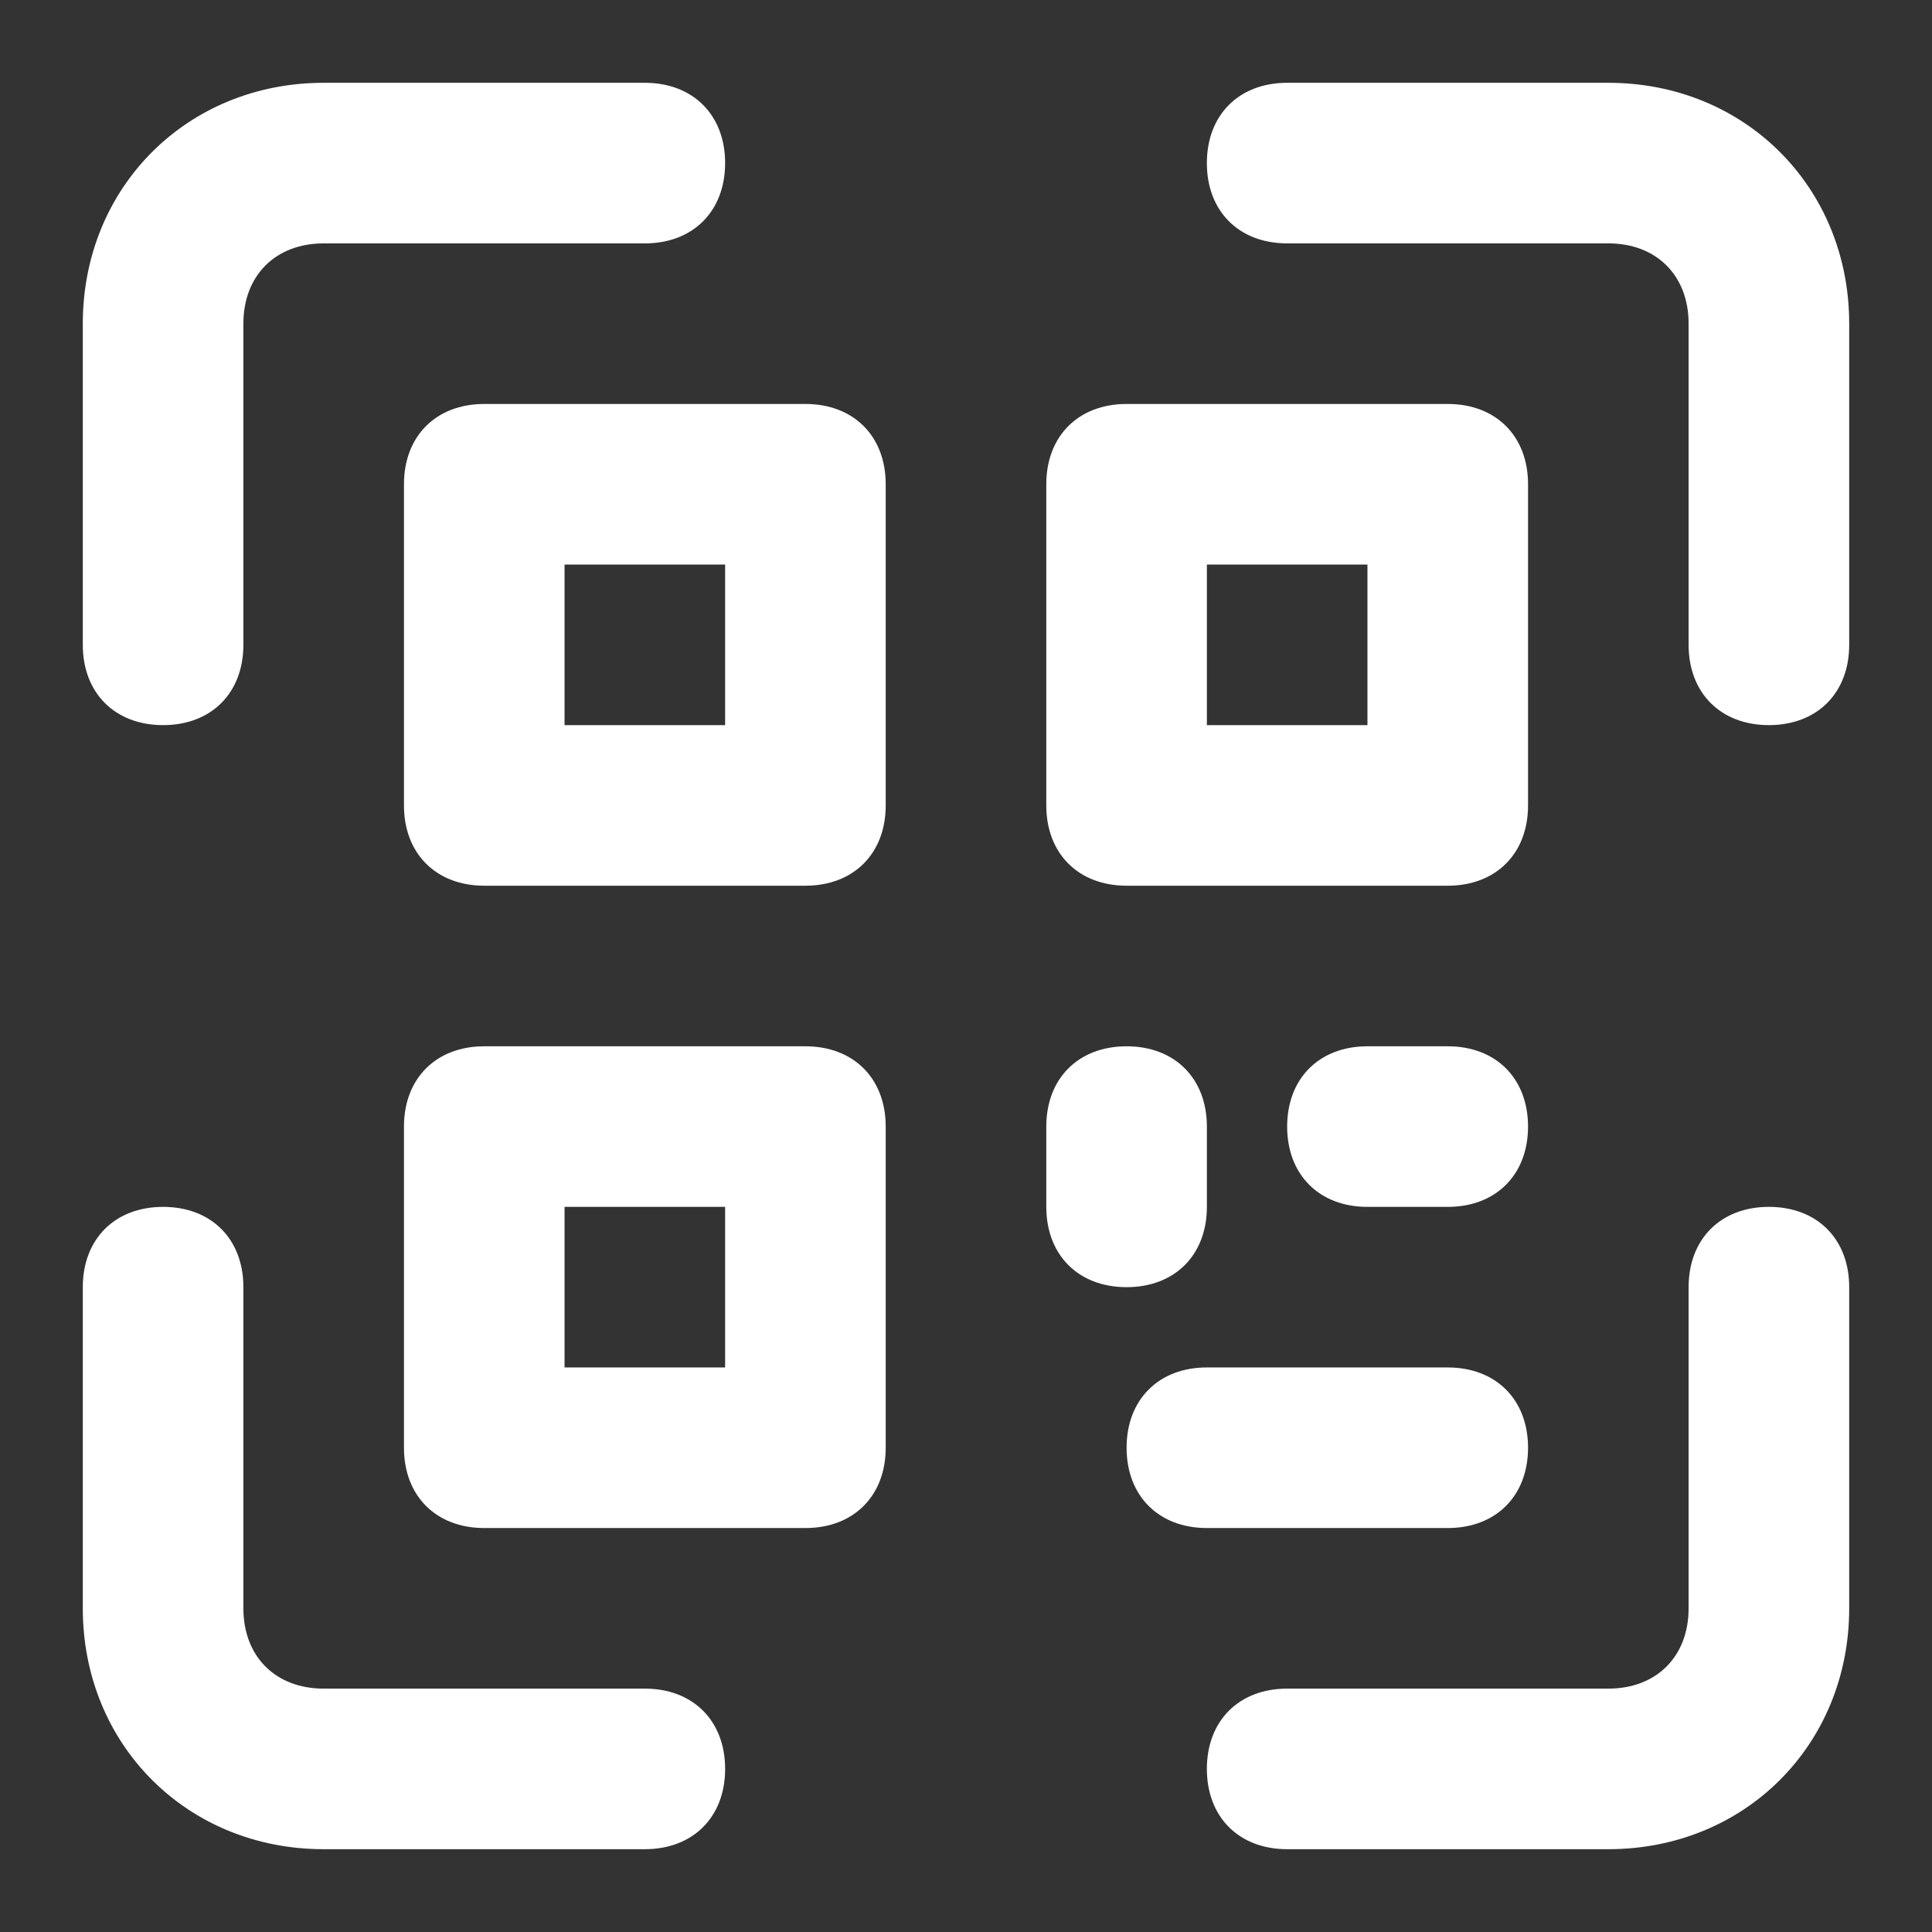 <svg width="140" height="140" viewBox="0 0 140 140" fill="none" xmlns="http://www.w3.org/2000/svg">
<rect x="0" y="0" width="140" height="140" fill="#333333" stroke="none"/>
<g clip-path="url(#clip0_245_5124)">
<path d="M11.818 52.545C8.327 52.545 6 50.218 6 46.727V23.454C6 13.564 13.564 6 23.454 6H46.727C50.218 6 52.545 8.327 52.545 11.818C52.545 15.309 50.218 17.637 46.727 17.637H23.454C19.964 17.637 17.636 19.964 17.636 23.455V46.727C17.637 50.218 15.309 52.545 11.818 52.545Z" fill="white"/>
<path d="M128.182 52.545C124.691 52.545 122.363 50.218 122.363 46.727V23.454C122.363 19.964 120.036 17.636 116.545 17.636H93.272C89.781 17.636 87.454 15.309 87.454 11.818C87.454 8.327 89.781 6 93.272 6H116.545C126.436 6 134 13.564 134 23.454V46.727C134 50.218 131.672 52.545 128.182 52.545Z" fill="white"/>
<path d="M46.727 134H23.454C13.564 134 6 126.436 6 116.546V93.273C6 89.782 8.327 87.455 11.818 87.455C15.309 87.455 17.637 89.782 17.637 93.273V116.546C17.637 120.036 19.964 122.364 23.455 122.364H46.727C50.218 122.364 52.546 124.691 52.546 128.182C52.545 131.673 50.218 134 46.727 134Z" fill="white"/>
<path d="M116.545 134H93.272C89.781 134 87.454 131.673 87.454 128.182C87.454 124.691 89.781 122.364 93.272 122.364H116.545C120.036 122.364 122.363 120.036 122.363 116.545V93.273C122.363 89.782 124.691 87.454 128.182 87.454C131.672 87.454 134 89.782 134 93.273V116.545C134 126.436 126.436 134 116.545 134Z" fill="white"/>
<path d="M58.363 64.182H35.091C31.6 64.182 29.273 61.855 29.273 58.364V35.091C29.273 31.6 31.6 29.273 35.091 29.273H58.363C61.854 29.273 64.182 31.6 64.182 35.091V58.364C64.182 61.855 61.854 64.182 58.363 64.182ZM40.909 52.545H52.545V40.909H40.909V52.545Z" fill="white"/>
<path d="M58.363 110.727H35.091C31.6 110.727 29.273 108.4 29.273 104.909V81.636C29.273 78.145 31.6 75.818 35.091 75.818H58.363C61.854 75.818 64.182 78.145 64.182 81.636V104.909C64.182 108.4 61.854 110.727 58.363 110.727ZM40.909 99.091H52.545V87.454H40.909V99.091Z" fill="white"/>
<path d="M104.909 64.182H81.637C78.146 64.182 75.818 61.855 75.818 58.364V35.091C75.818 31.6 78.146 29.273 81.637 29.273H104.909C108.4 29.273 110.728 31.6 110.728 35.091V58.364C110.728 61.855 108.4 64.182 104.909 64.182ZM87.455 52.545H99.091V40.909H87.455V52.545Z" fill="white"/>
<path d="M81.637 93.273C78.146 93.273 75.818 90.945 75.818 87.454V81.636C75.818 78.145 78.146 75.818 81.637 75.818C85.127 75.818 87.455 78.145 87.455 81.636V87.454C87.455 90.945 85.127 93.273 81.637 93.273Z" fill="white"/>
<path d="M104.909 87.455H99.091C95.6 87.455 93.272 85.127 93.272 81.636C93.272 78.145 95.6 75.818 99.091 75.818H104.909C108.4 75.818 110.727 78.145 110.727 81.636C110.727 85.127 108.4 87.455 104.909 87.455Z" fill="white"/>
<path d="M104.909 110.727H87.455C83.964 110.727 81.637 108.4 81.637 104.909C81.637 101.418 83.964 99.091 87.455 99.091H104.909C108.4 99.091 110.728 101.418 110.728 104.909C110.728 108.4 108.4 110.727 104.909 110.727Z" fill="white"/>
</g>
<defs>
<clipPath id="clip0_245_5124">
<rect width="128" height="128" fill="white" transform="translate(6 6)"/>
</clipPath>
</defs>
</svg>
